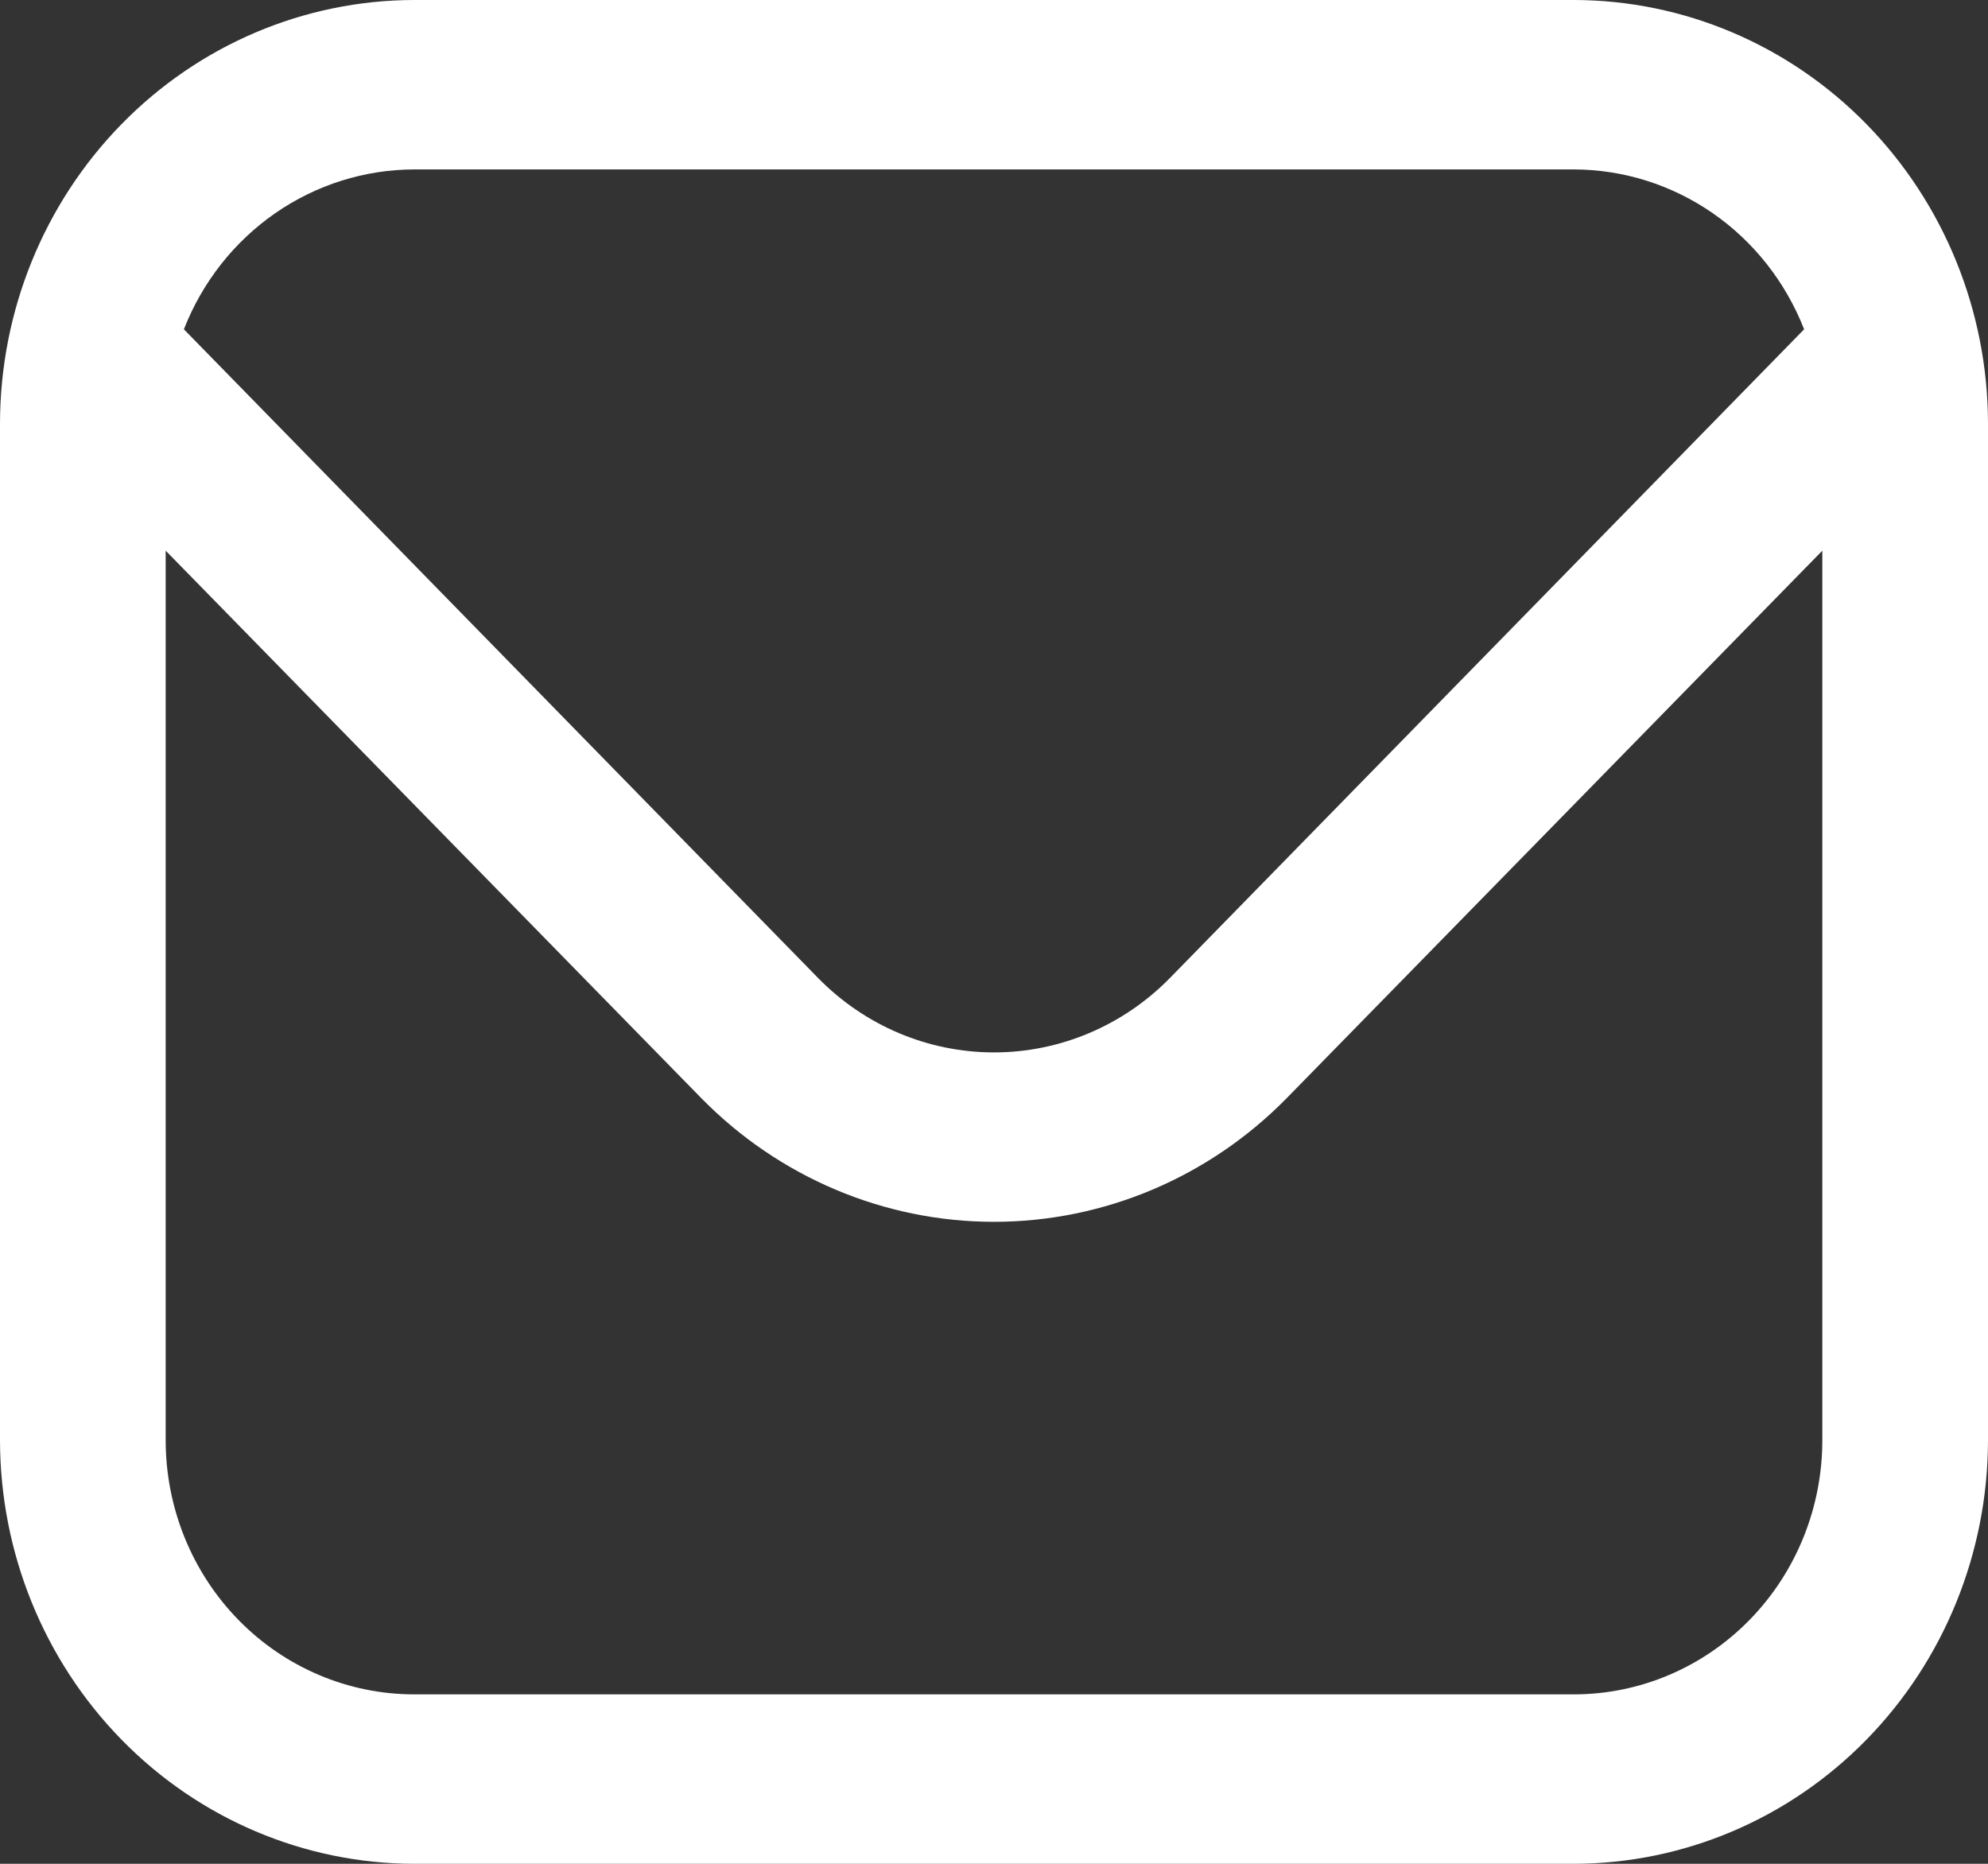 <svg width="128" height="120" viewBox="0 0 128 120" fill="none" xmlns="http://www.w3.org/2000/svg">
<rect x="0" y="0" width="128" height="120" fill="#333333" stroke="none"/>
<path d="M101.333 0H26.667C19.597 0.009 12.819 2.885 7.82 7.998C2.821 13.11 0.008 20.042 0 27.273L0 92.727C0.008 99.958 2.821 106.89 7.82 112.002C12.819 117.115 19.597 119.991 26.667 120H101.333C108.403 119.991 115.181 117.115 120.18 112.002C125.179 106.89 127.992 99.958 128 92.727V27.273C127.992 20.042 125.179 13.11 120.18 7.998C115.181 2.885 108.403 0.009 101.333 0ZM26.667 10.909H101.333C104.527 10.915 107.645 11.899 110.288 13.733C112.93 15.568 114.975 18.169 116.16 21.202L75.317 62.978C72.312 66.04 68.242 67.759 64 67.759C59.758 67.759 55.688 66.04 52.683 62.978L11.84 21.202C13.025 18.169 15.07 15.568 17.712 13.733C20.355 11.899 23.473 10.915 26.667 10.909ZM101.333 109.091H26.667C22.423 109.091 18.354 107.367 15.353 104.298C12.352 101.229 10.667 97.067 10.667 92.727V35.455L45.141 70.691C50.147 75.798 56.929 78.666 64 78.666C71.071 78.666 77.853 75.798 82.859 70.691L117.333 35.455V92.727C117.333 97.067 115.648 101.229 112.647 104.298C109.646 107.367 105.577 109.091 101.333 109.091Z" fill="white"/>
</svg>
